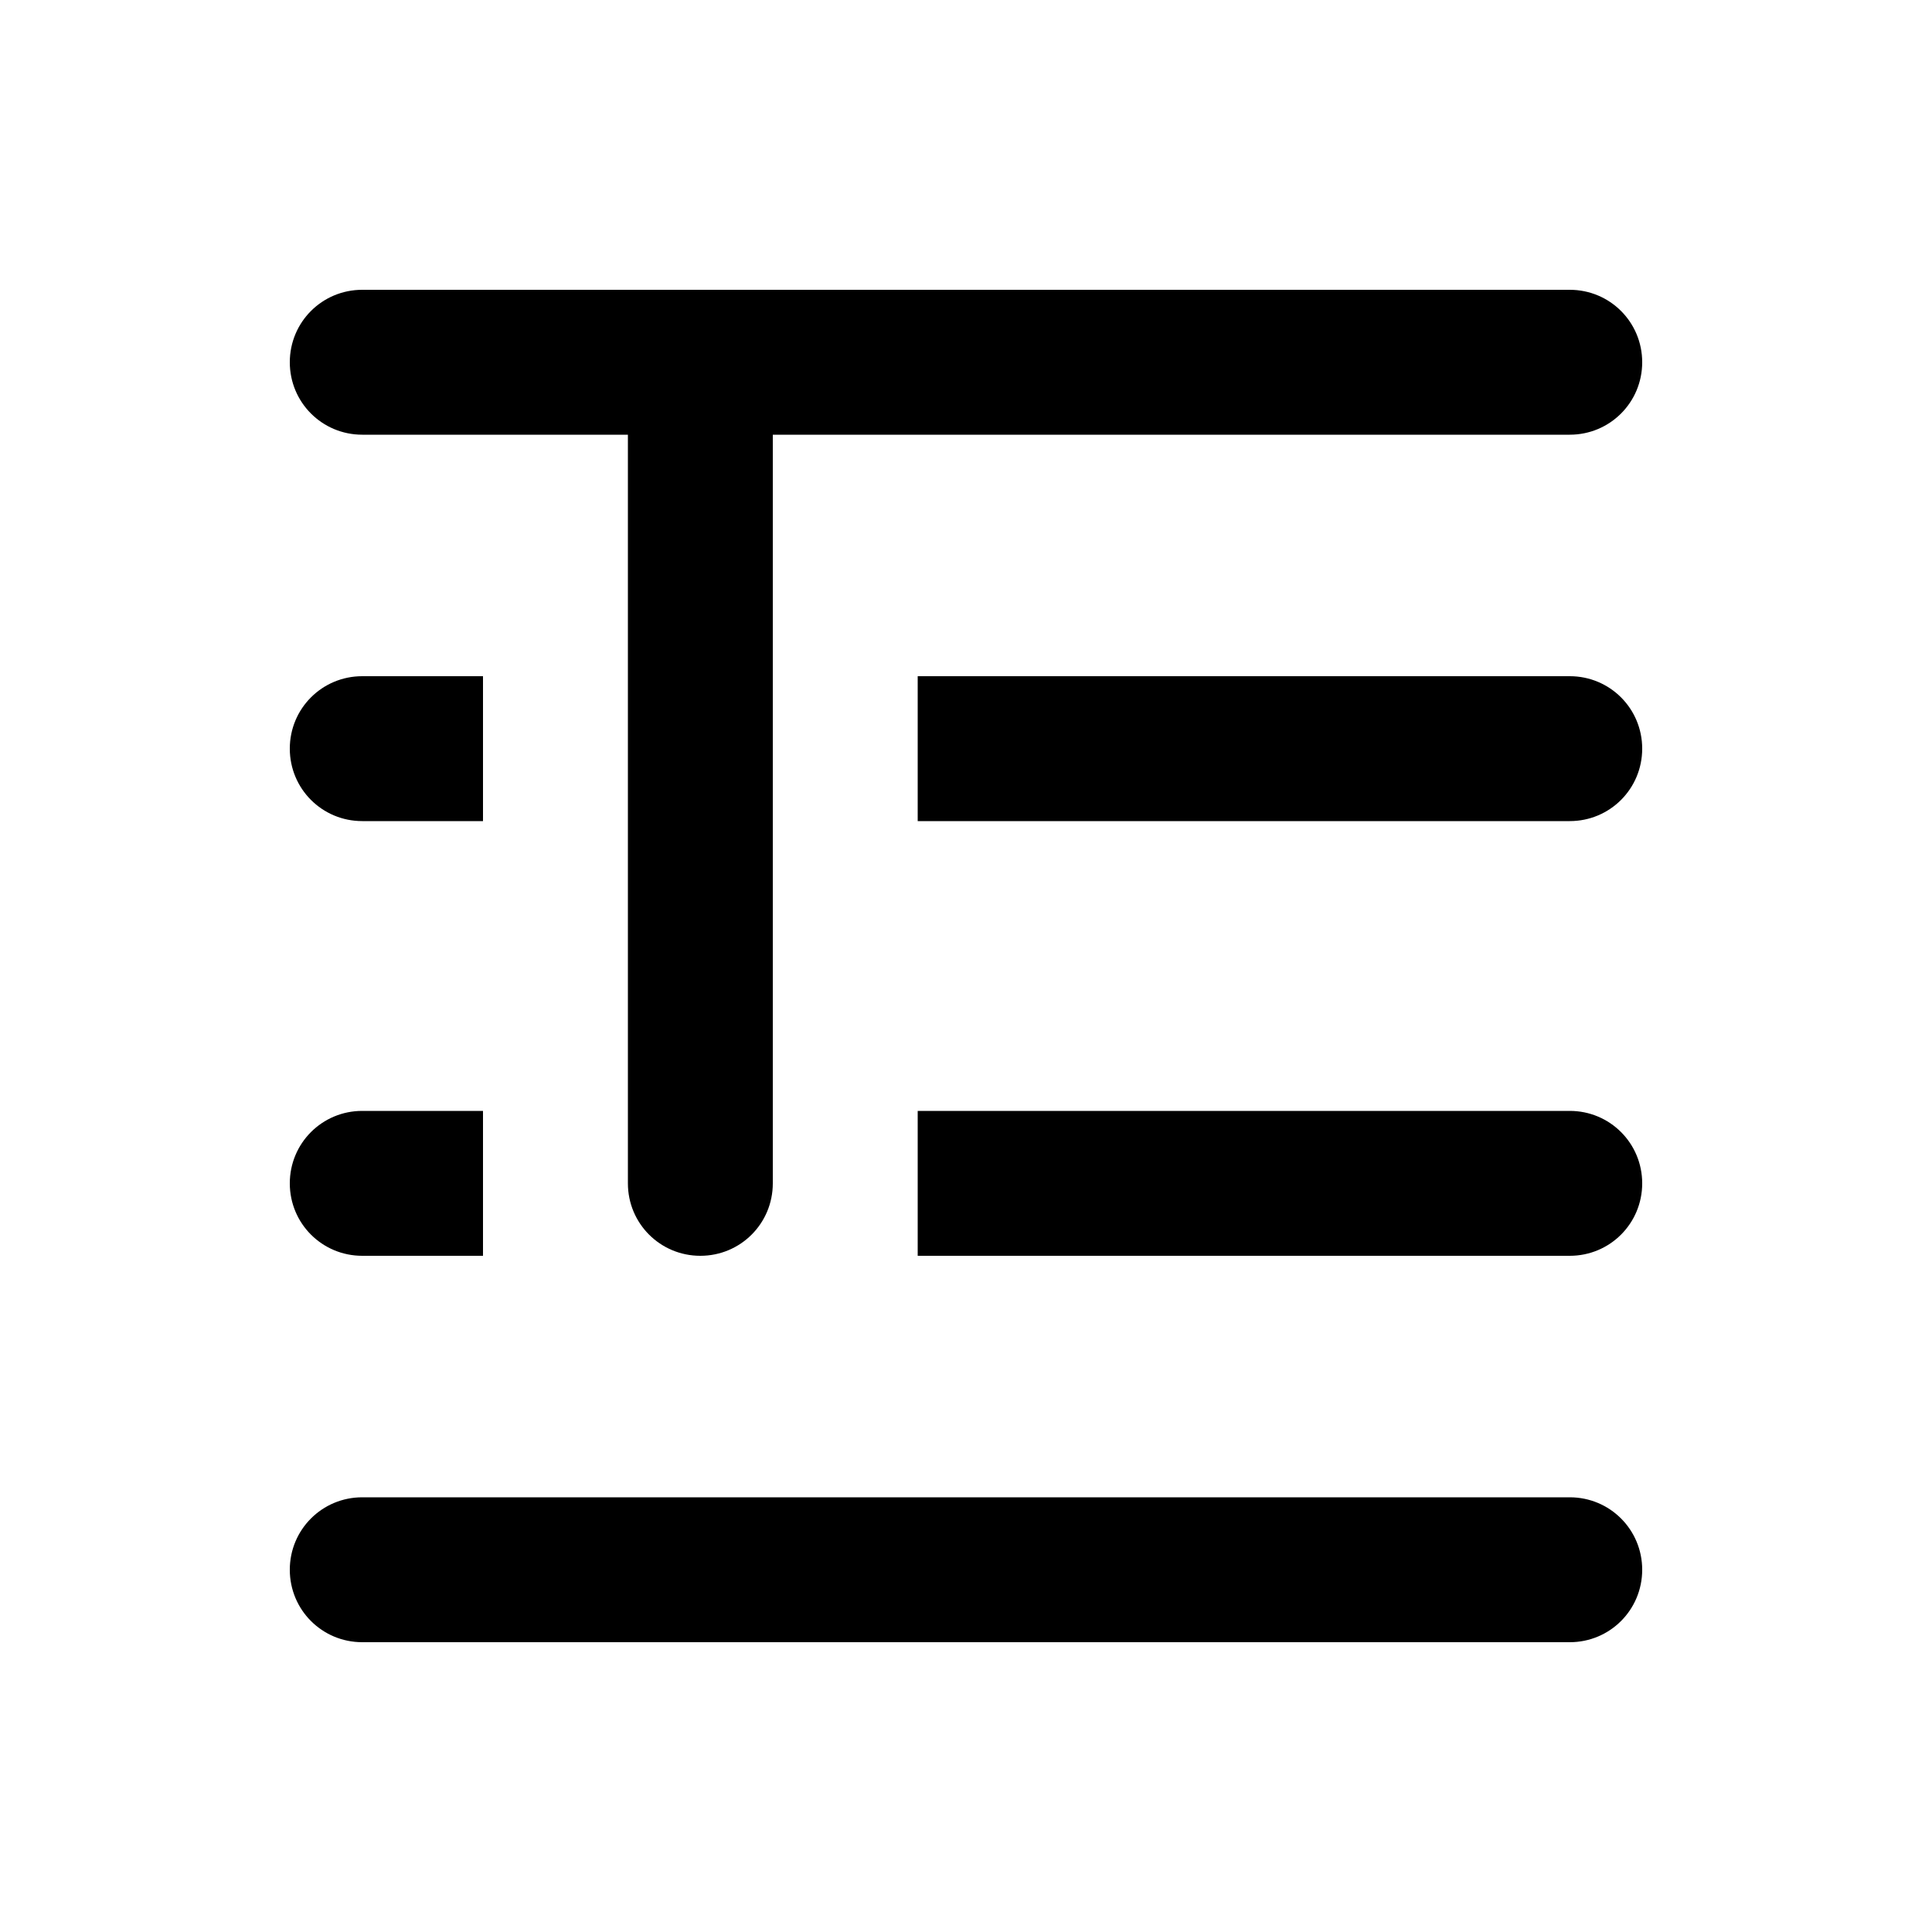 <svg xmlns="http://www.w3.org/2000/svg" viewBox="0 0 640 640"><!--! Font Awesome Pro 7.1.0 by @fontawesome - https://fontawesome.com License - https://fontawesome.com/license (Commercial License) Copyright 2025 Fonticons, Inc. --><path fill="currentColor" d="M120 96C106.7 96 96 106.7 96 120C96 133.3 106.7 144 120 144L208 144L208 392C208 405.3 218.7 416 232 416C245.3 416 256 405.3 256 392L256 144L520 144C533.3 144 544 133.3 544 120C544 106.7 533.3 96 520 96L120 96zM520 272C533.3 272 544 261.3 544 248C544 234.7 533.3 224 520 224L304 224L304 272L520 272zM120 224C106.7 224 96 234.7 96 248C96 261.3 106.7 272 120 272L160 272L160 224L120 224zM120 416L160 416L160 368L120 368C106.7 368 96 378.7 96 392C96 405.3 106.7 416 120 416zM520 368L304 368L304 416L520 416C533.3 416 544 405.3 544 392C544 378.7 533.3 368 520 368zM120 544L520 544C533.3 544 544 533.3 544 520C544 506.7 533.3 496 520 496L120 496C106.7 496 96 506.7 96 520C96 533.3 106.7 544 120 544z"/></svg>